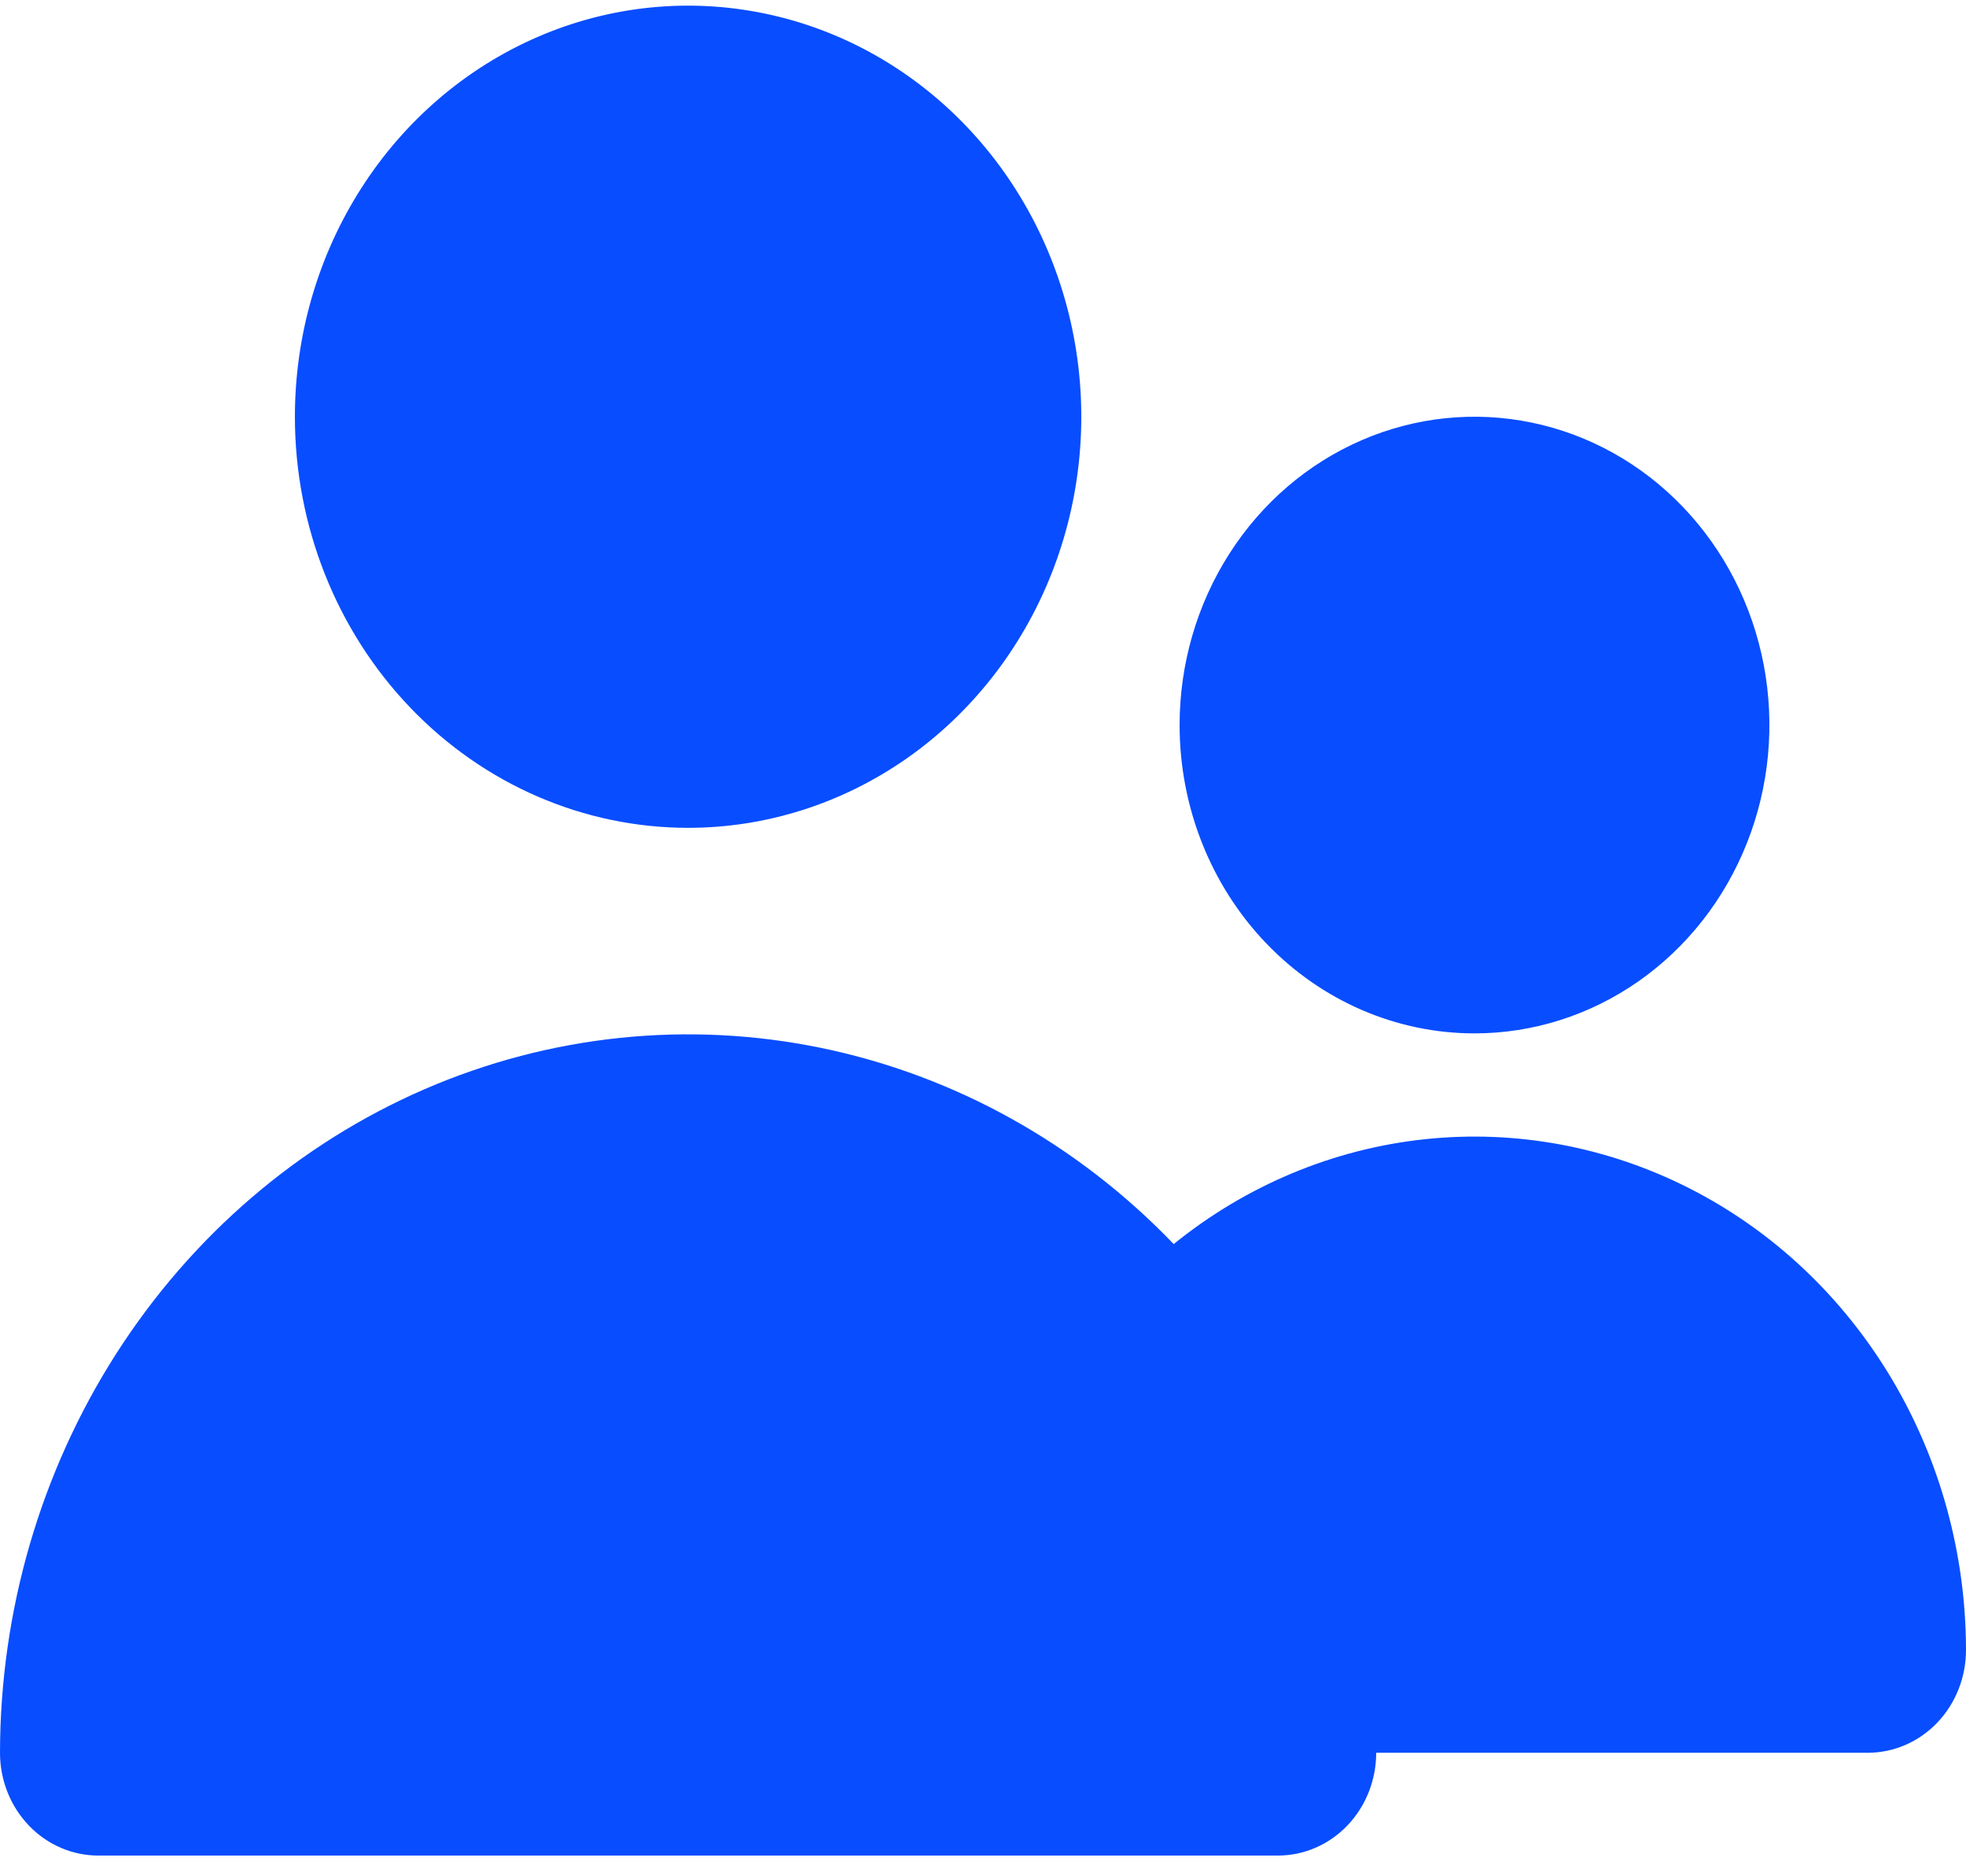 <?xml version="1.0" encoding="UTF-8"?> <svg xmlns="http://www.w3.org/2000/svg" width="66" height="63" viewBox="0 0 66 63" fill="none"><path d="M23.1 27.796C25.711 27.796 28.263 26.986 30.433 25.47C32.604 23.953 34.296 21.797 35.295 19.275C36.294 16.753 36.556 13.977 36.046 11.3C35.537 8.622 34.28 6.163 32.434 4.232C30.588 2.302 28.236 0.987 25.675 0.455C23.115 -0.078 20.461 0.195 18.049 1.24C15.637 2.285 13.575 4.054 12.125 6.324C10.674 8.594 9.9 11.263 9.9 13.993C9.9 17.654 11.291 21.165 13.766 23.753C16.242 26.342 19.599 27.796 23.1 27.796ZM49.5 34.698C51.458 34.698 53.372 34.09 55 32.953C56.628 31.815 57.897 30.199 58.646 28.307C59.396 26.415 59.592 24.334 59.21 22.326C58.828 20.317 57.885 18.473 56.5 17.025C55.116 15.577 53.352 14.591 51.431 14.192C49.511 13.792 47.52 13.997 45.711 14.781C43.902 15.564 42.356 16.891 41.269 18.594C40.181 20.296 39.6 22.298 39.6 24.345C39.6 27.091 40.643 29.724 42.5 31.666C44.356 33.607 46.874 34.698 49.5 34.698ZM62.7 58.853C63.575 58.853 64.415 58.49 65.034 57.843C65.652 57.196 66 56.318 66 55.403C65.997 52.178 65.13 49.018 63.497 46.282C61.864 43.546 59.531 41.343 56.761 39.924C53.992 38.505 50.897 37.925 47.829 38.252C44.761 38.579 41.841 39.798 39.402 41.772C36.17 38.405 32.056 36.115 27.581 35.189C23.105 34.264 18.468 34.745 14.253 36.572C10.039 38.399 6.436 41.49 3.9 45.455C1.363 49.421 0.006 54.083 0 58.853C0 59.769 0.348 60.646 0.967 61.294C1.585 61.941 2.425 62.304 3.3 62.304H42.9C43.775 62.304 44.615 61.941 45.233 61.294C45.852 60.646 46.2 59.769 46.2 58.853" fill="#084DFF"></path></svg> 